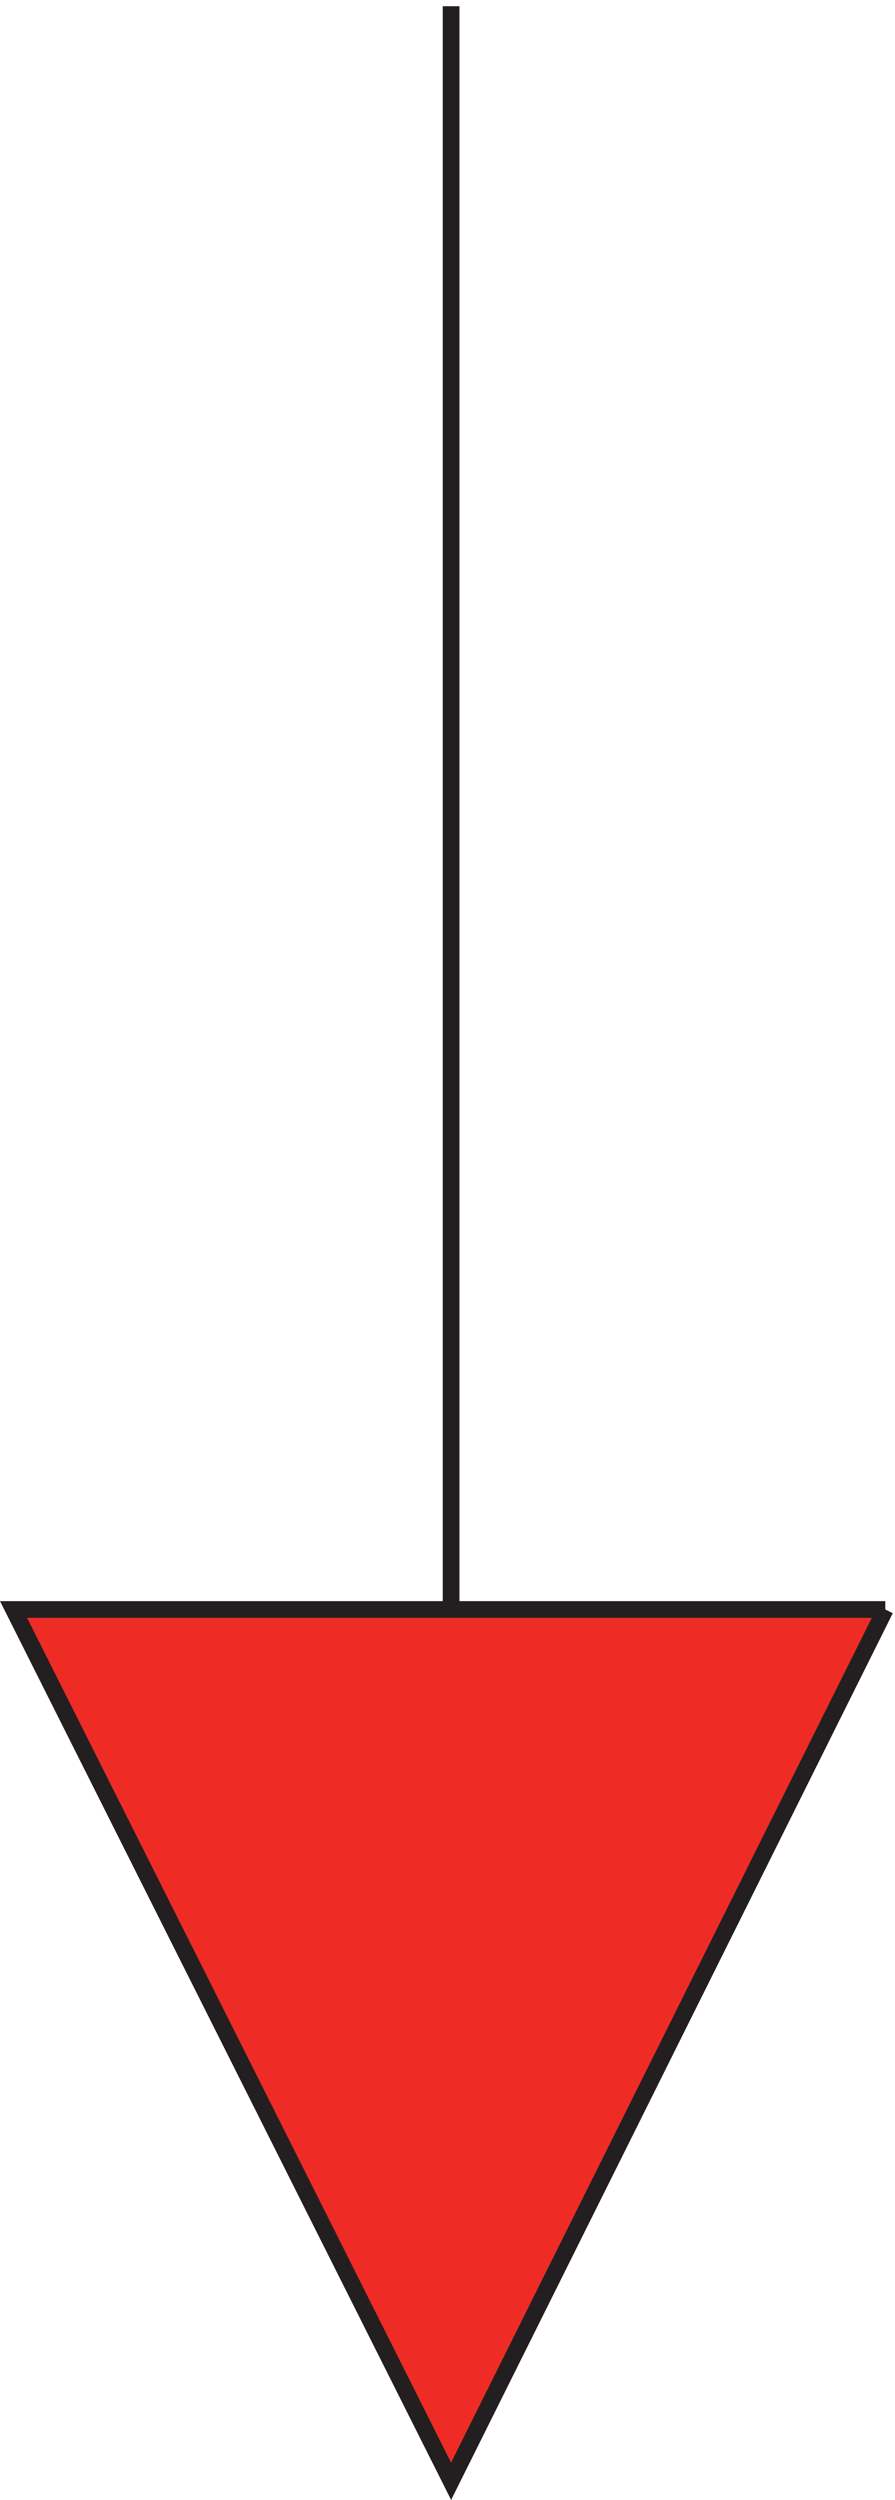 <svg xmlns="http://www.w3.org/2000/svg" xml:space="preserve" width="53.458" height="149.317"><path d="M199.832 1114.66v-720" style="fill:none;stroke:#231f20;stroke-width:7.5;stroke-linecap:butt;stroke-linejoin:miter;stroke-miterlimit:10;stroke-dasharray:none;stroke-opacity:1" transform="matrix(.133 0 0 -.133 .366 148.621)"/><path d="m394.832 394.664-195-391.5-196.5 391.5Z" style="fill:#ee2c25;fill-opacity:1;fill-rule:evenodd;stroke:none" transform="matrix(.133 0 0 -.133 .366 148.621)"/><path d="m394.832 394.664-195-391.5-196.5 391.5h391.5" style="fill:none;stroke:#231f20;stroke-width:7.5;stroke-linecap:butt;stroke-linejoin:miter;stroke-miterlimit:10;stroke-dasharray:none;stroke-opacity:1" transform="matrix(.133 0 0 -.133 .366 148.621)"/></svg>
